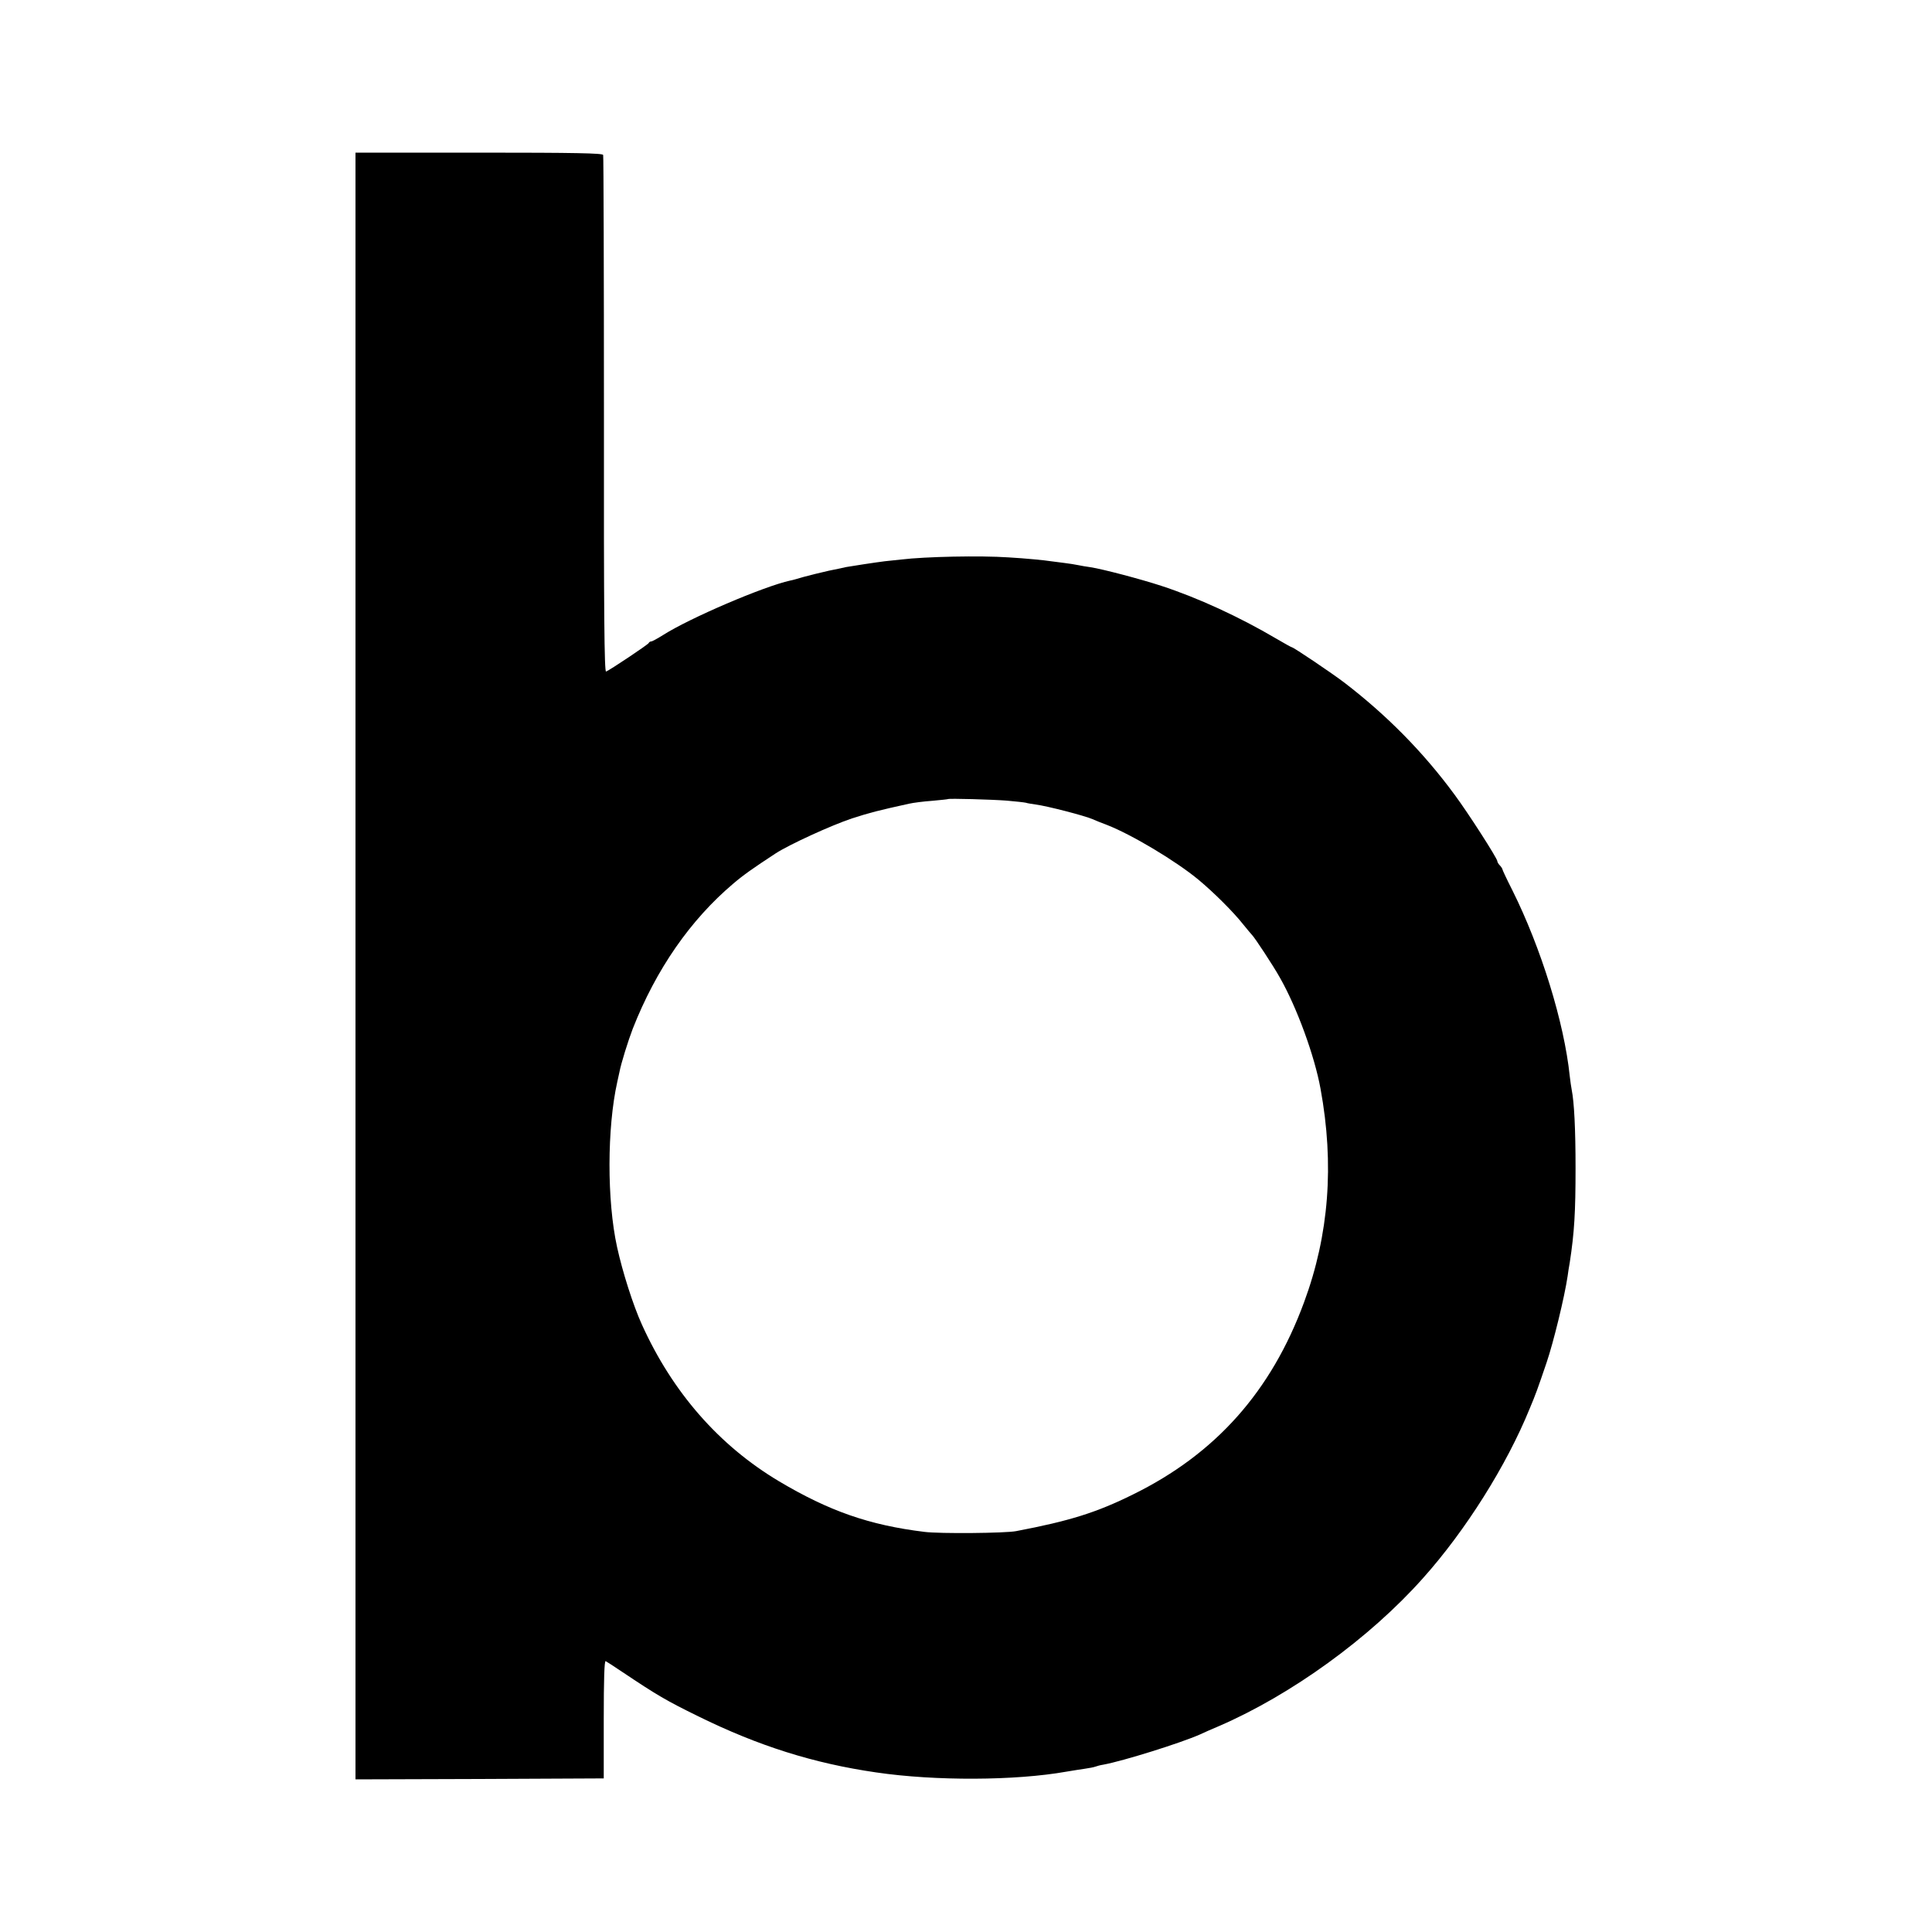 <?xml version="1.0" standalone="no"?>
<!DOCTYPE svg PUBLIC "-//W3C//DTD SVG 20010904//EN"
 "http://www.w3.org/TR/2001/REC-SVG-20010904/DTD/svg10.dtd">
<svg version="1.0" xmlns="http://www.w3.org/2000/svg"
 width="1000pt" height="1000pt" viewBox="0 0 1000 1000"
 preserveAspectRatio="xMidYMid meet">
<g transform="translate(0,1000) scale(0.1,-0.1)"
fill="#000000" stroke="none">
<path d="M1840 5000 l0 -4210 643 2 642 3 0 307 c0 204 3 304 10 300 5 -3 42
-26 80 -52 188 -126 235 -153 400 -234 311 -153 596 -243 920 -290 306 -45
721 -43 985 4 30 5 73 12 95 15 22 3 47 8 55 11 8 3 26 8 40 10 104 19 400
112 500 156 19 9 64 29 100 44 374 162 779 455 1055 765 221 247 433 584 553
879 31 74 39 96 87 237 36 106 93 340 109 448 2 17 7 48 11 70 24 157 30 260
30 490 0 201 -7 340 -20 405 -3 14 -7 45 -10 70 -29 279 -149 665 -297 962
-29 57 -52 106 -52 110 -1 4 -7 13 -14 20 -6 6 -12 16 -12 21 0 14 -150 248
-222 345 -162 220 -351 411 -570 579 -63 48 -263 183 -272 183 -2 0 -39 20
-81 45 -190 112 -405 211 -595 273 -107 35 -305 87 -365 96 -22 3 -51 8 -65
11 -14 3 -45 8 -70 11 -25 3 -56 7 -70 9 -30 5 -132 15 -220 20 -146 10 -431
4 -555 -11 -27 -3 -66 -7 -85 -9 -42 -5 -179 -26 -200 -30 -8 -2 -49 -11 -90
-19 -41 -9 -100 -24 -130 -32 -30 -9 -62 -18 -70 -19 -137 -30 -520 -194 -658
-282 -29 -18 -56 -33 -61 -33 -5 0 -11 -3 -13 -8 -3 -8 -201 -140 -221 -148
-9 -3 -12 291 -11 1328 0 733 -2 1339 -4 1346 -3 9 -141 12 -643 12 l-639 0 0
-4210z m3370 856 c47 -4 92 -9 100 -11 8 -3 31 -6 50 -9 61 -8 254 -58 295
-76 11 -5 45 -19 75 -30 126 -49 356 -186 474 -284 77 -64 180 -166 231 -231
22 -27 43 -52 46 -55 12 -11 109 -158 143 -219 89 -156 180 -406 211 -576 72
-392 44 -756 -85 -1105 -170 -462 -458 -785 -885 -995 -190 -94 -327 -137
-605 -190 -55 -11 -398 -14 -475 -4 -286 35 -494 108 -753 262 -310 185 -551
460 -710 812 -45 99 -100 272 -128 400 -53 241 -52 618 1 855 3 14 8 36 11 50
9 48 46 165 69 225 121 308 298 563 520 751 54 46 101 79 220 157 71 46 287
145 395 181 93 30 136 41 295 76 22 5 76 12 120 15 44 4 81 8 82 9 5 4 225 -2
303 -8z"/>
</g>
</svg>
